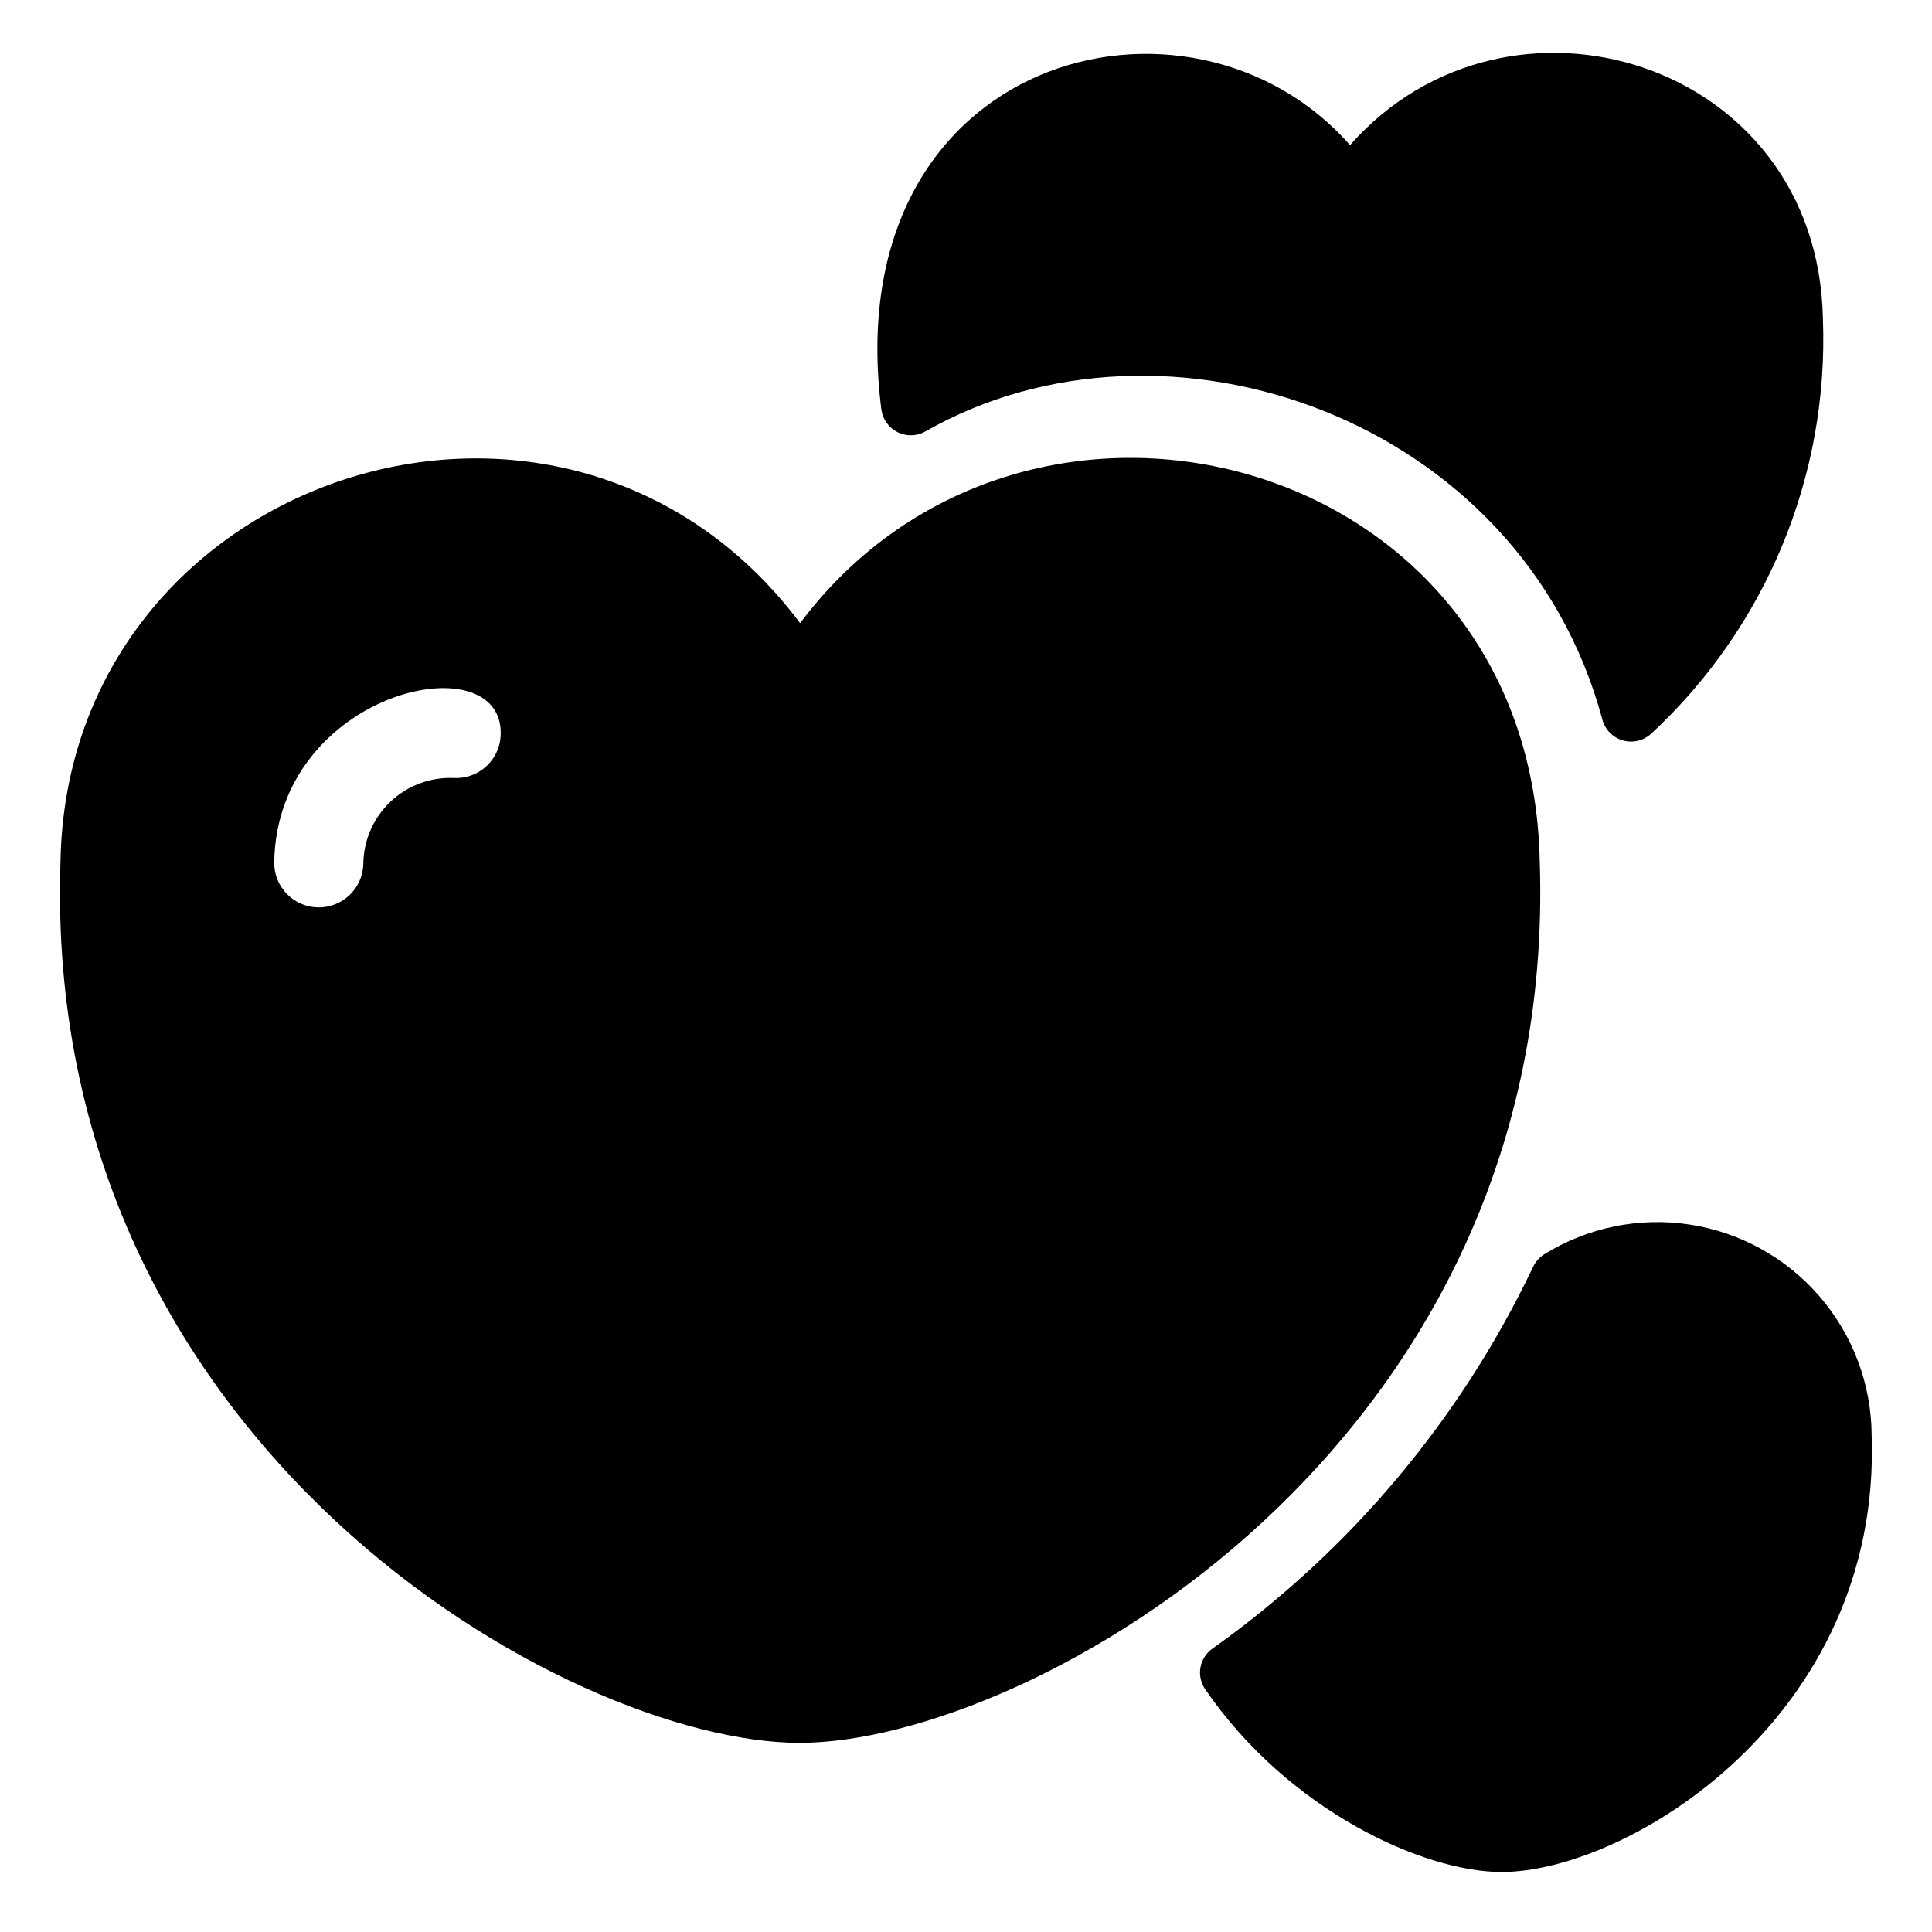 <?xml version="1.0" encoding="UTF-8"?>
<!-- Uploaded to: SVG Repo, www.svgrepo.com, Generator: SVG Repo Mixer Tools -->
<svg fill="#000000" width="800px" height="800px" version="1.1" viewBox="144 144 512 512" xmlns="http://www.w3.org/2000/svg">
 <path d="m552.05 372.36c-2.07-108.53-135.95-143.27-196.01-63.227-62.188-82.98-194.14-39.715-196.01 63.141-5.168 155.1 134.72 233.6 195.88 233.6h0.164c60.75-0.133 201.09-78.438 195.98-233.52zm-287.79-22.184c-6.215-0.258-12.27 2.008-16.785 6.285-4.516 4.277-7.109 10.199-7.188 16.418-0.117 6.523-5.5 11.711-12.023 11.594-6.519-0.121-11.711-5.504-11.59-12.027 0.789-45.656 61.34-58.574 60-33.434v0.004c-0.348 6.508-5.906 11.504-12.414 11.16zm304.36-15.586c-21.672-80.223-115.97-112.41-179.31-76.289-2.273 1.312-5.055 1.406-7.41 0.246-2.359-1.16-3.981-3.418-4.328-6.023-12.027-94.551 82.098-118.08 124.2-70.062 41.781-47.426 123.99-22.559 125.32 46.008 1.598 41.555-15.039 81.734-45.547 110-2.043 1.863-4.914 2.516-7.562 1.723-2.648-0.793-4.688-2.918-5.371-5.598zm71.391 189.87c2.551 74.707-64.699 115.64-98.086 115.64-20.57 0-56.504-16.199-78.664-48.609v-0.004c-2.297-3.566-1.324-8.312 2.188-10.688 36.398-25.891 65.582-60.645 84.789-100.97 0.637-1.402 1.668-2.586 2.969-3.406 11.504-7.148 25.184-9.953 38.57-7.906s25.602 8.809 34.445 19.062c8.844 10.258 13.734 23.336 13.789 36.879z"/>
</svg>